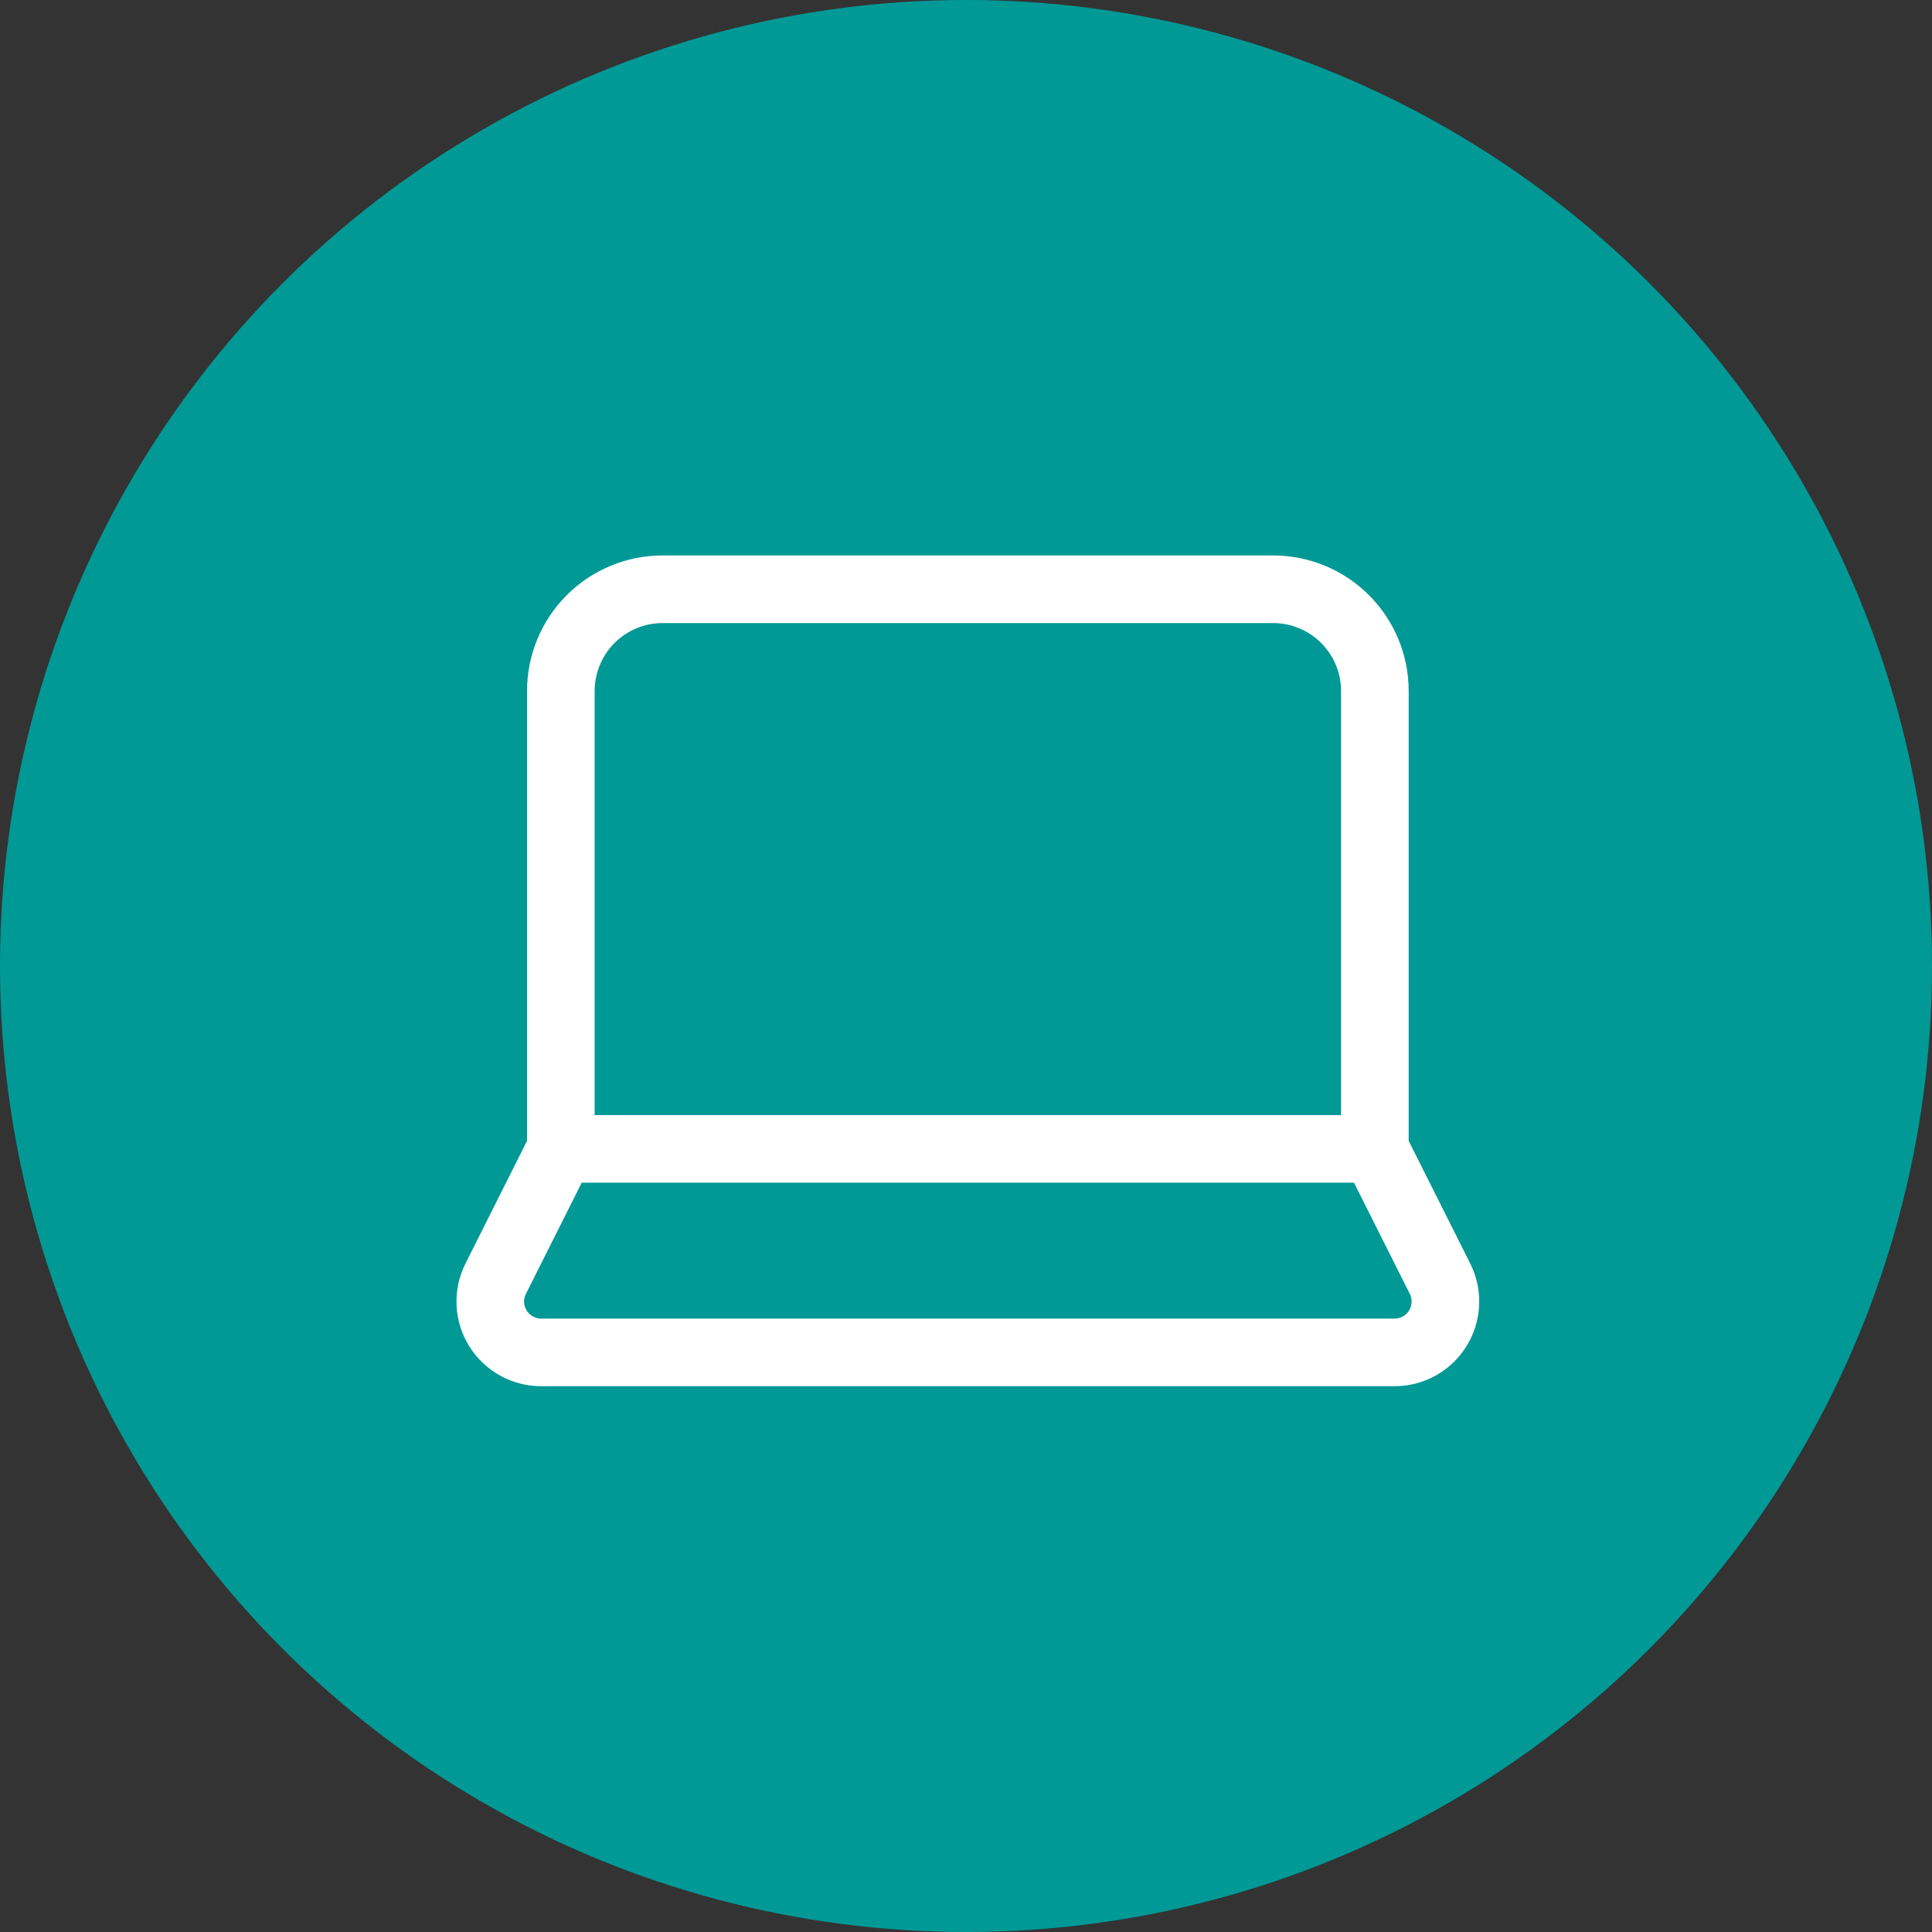 <svg width="400" height="400" viewBox="0 0 400 400" fill="none" xmlns="http://www.w3.org/2000/svg">
<rect x="0" y="0" width="400" height="400" fill="#333333" stroke="none"/>
<circle cx="200" cy="200" r="200" fill="#009996"/>
<path d="M284.651 237.867V143.067C284.651 137.479 282.431 132.121 278.48 128.17C274.53 124.22 269.171 122 263.584 122H137.184C131.597 122 126.238 124.22 122.288 128.17C118.337 132.121 116.117 137.479 116.117 143.067V237.867M284.651 237.867H116.117M284.651 237.867L298.133 264.727C298.945 266.338 299.33 268.131 299.25 269.934C299.17 271.737 298.628 273.489 297.676 275.022C296.725 276.555 295.395 277.818 293.815 278.69C292.235 279.561 290.458 280.013 288.653 280H112.115C110.31 280.013 108.533 279.561 106.953 278.69C105.373 277.818 104.043 276.555 103.092 275.022C102.14 273.489 101.598 271.737 101.518 269.934C101.438 268.131 101.823 266.338 102.635 264.727L116.117 237.867" stroke="white" stroke-width="14" stroke-linecap="round" stroke-linejoin="round"/>
</svg>
